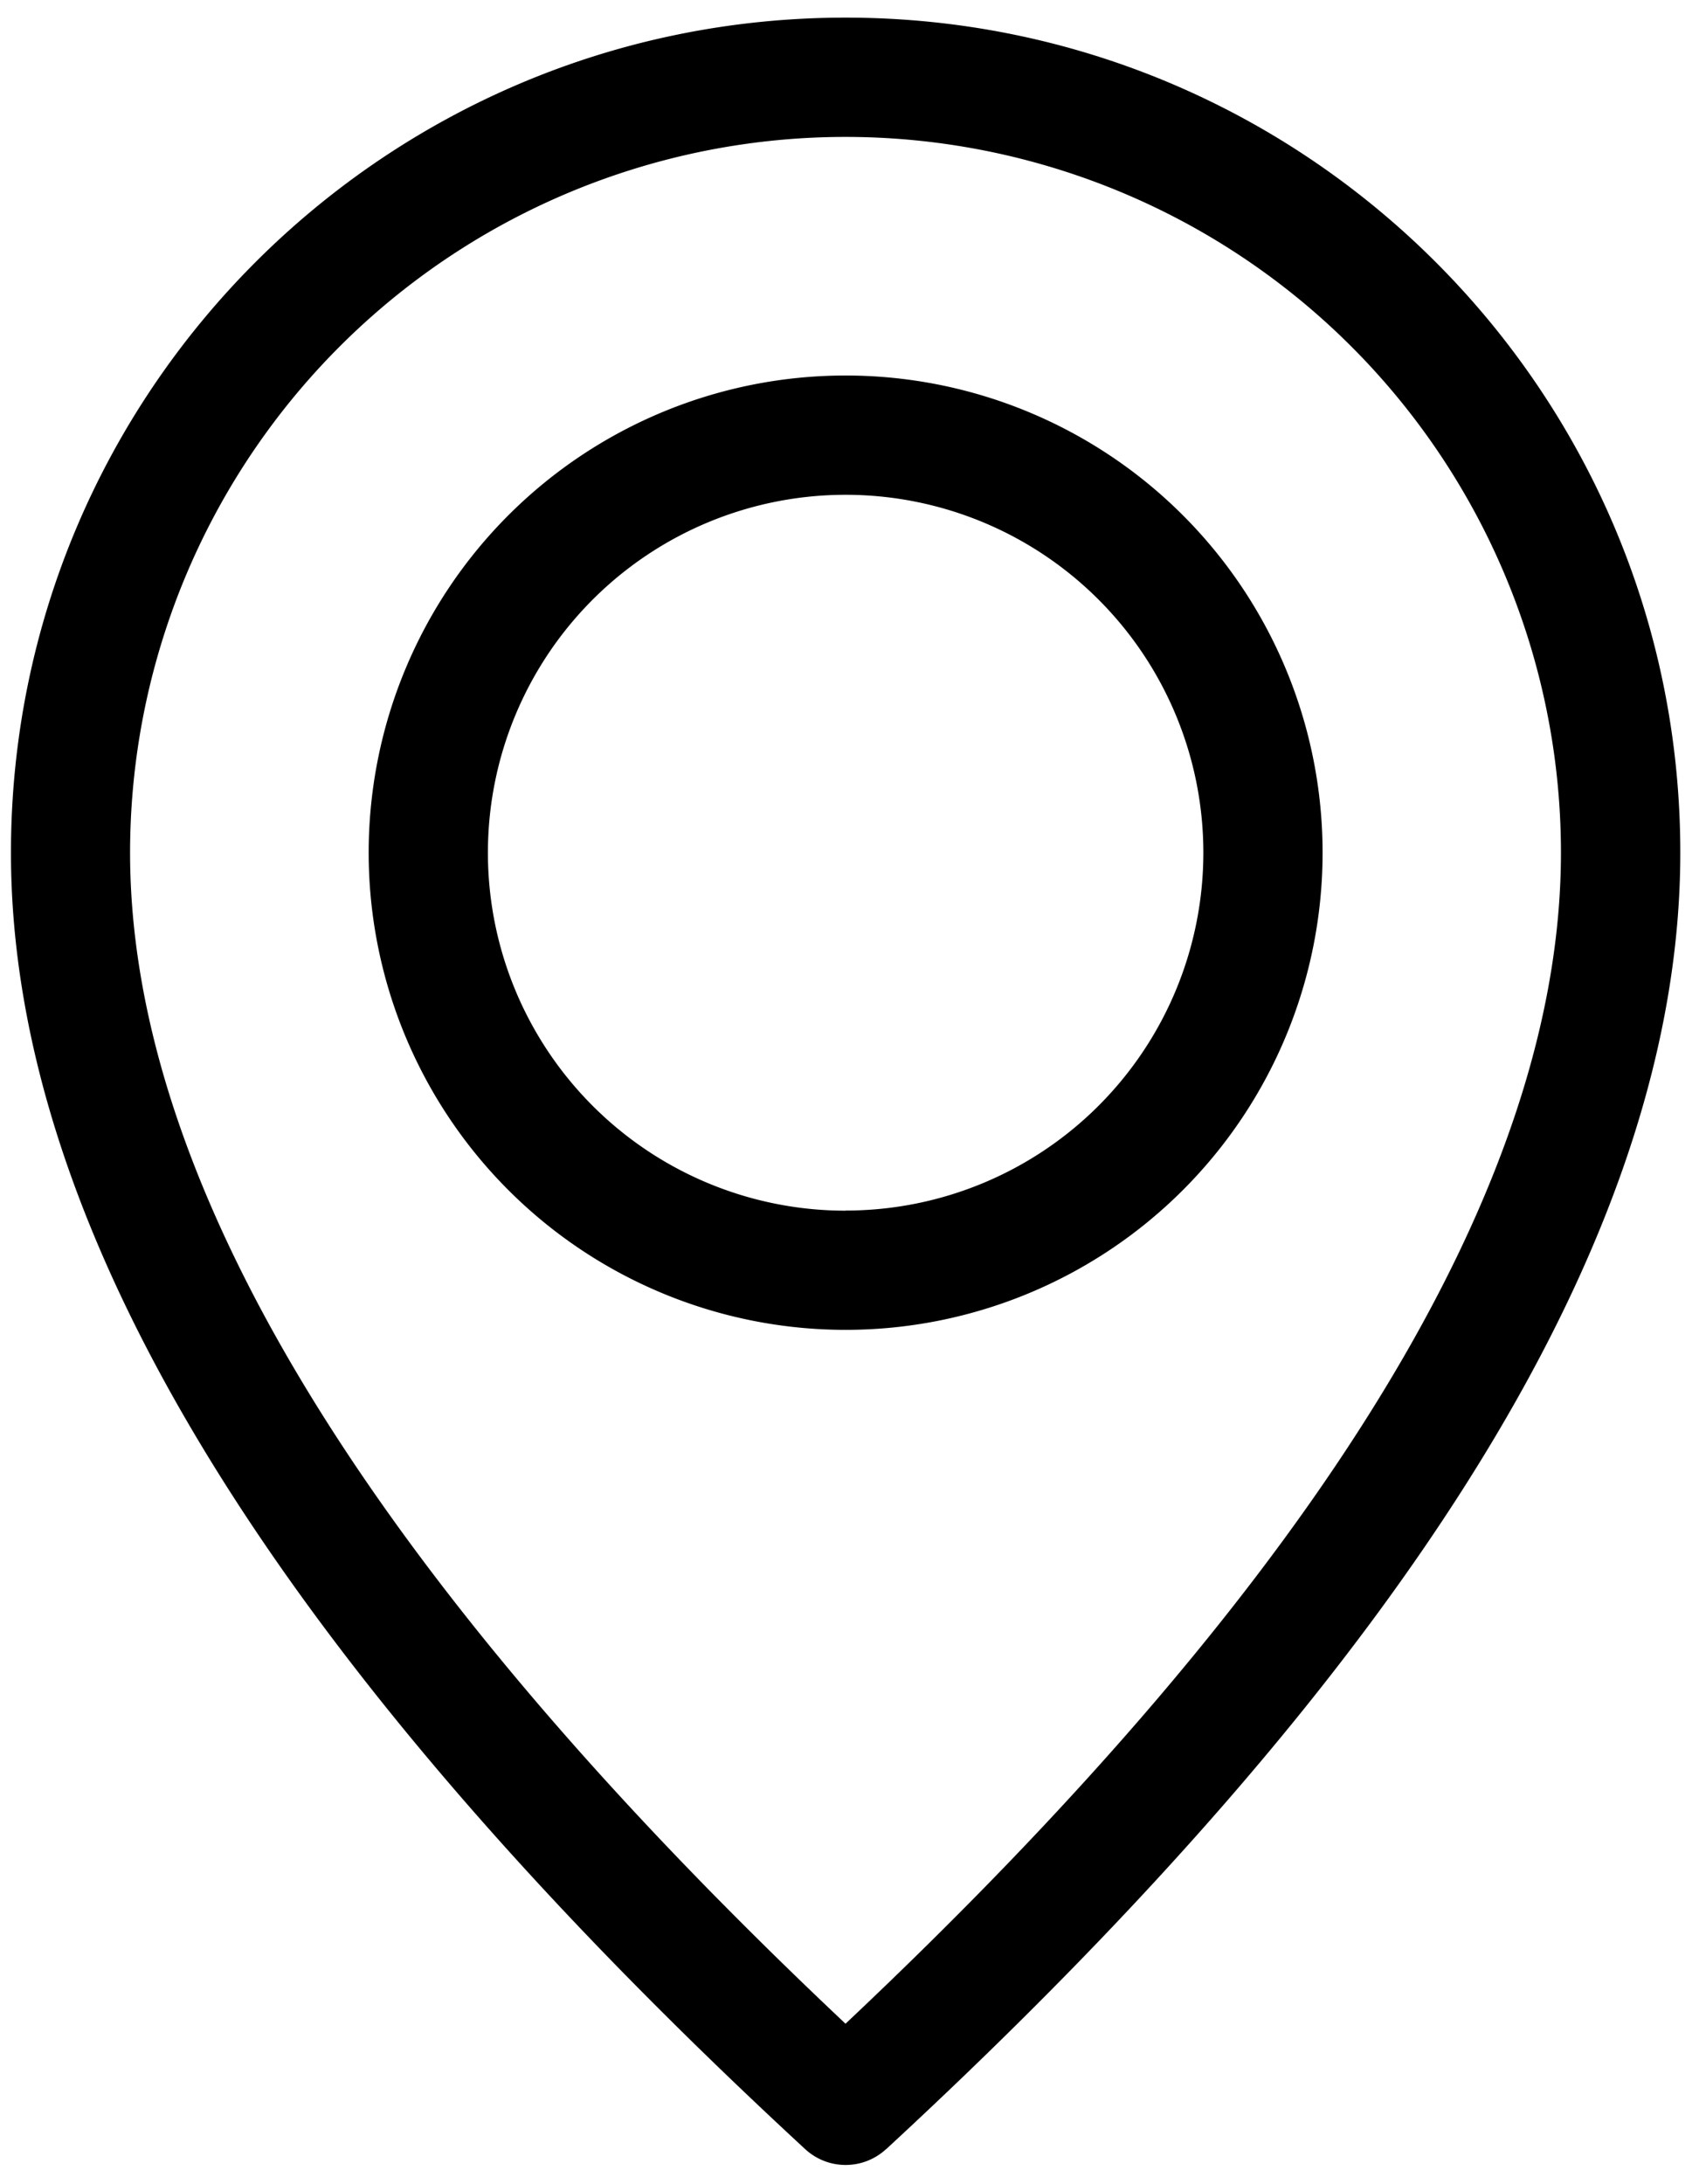 <?xml version="1.0" encoding="utf-8"?>
<svg xmlns="http://www.w3.org/2000/svg" data-name="Capa 1" id="Capa_1" viewBox="0 0 432.8 553.8">
  <path d="M214.53,337.22a121,121,0,1,1,121-121A121,121,0,0,1,214.53,337.22Zm0-30.25a90.75,90.75,0,1,0-90.75-90.75A90.75,90.75,0,0,0,214.53,307Zm10.26,238a15.12,15.12,0,0,1-20.52,0C70.38,421.37,2.78,312.17,2.78,216.22,2.78,99.28,97.58,4.47,214.53,4.47S426.28,99.28,426.28,216.22C426.28,312.17,358.68,421.37,224.79,545ZM396,216.22a181.5,181.5,0,1,0-363,0c0,83.25,60.1,182.57,181.5,296.95C335.94,398.79,396,299.47,396,216.22Z"/>
</svg>